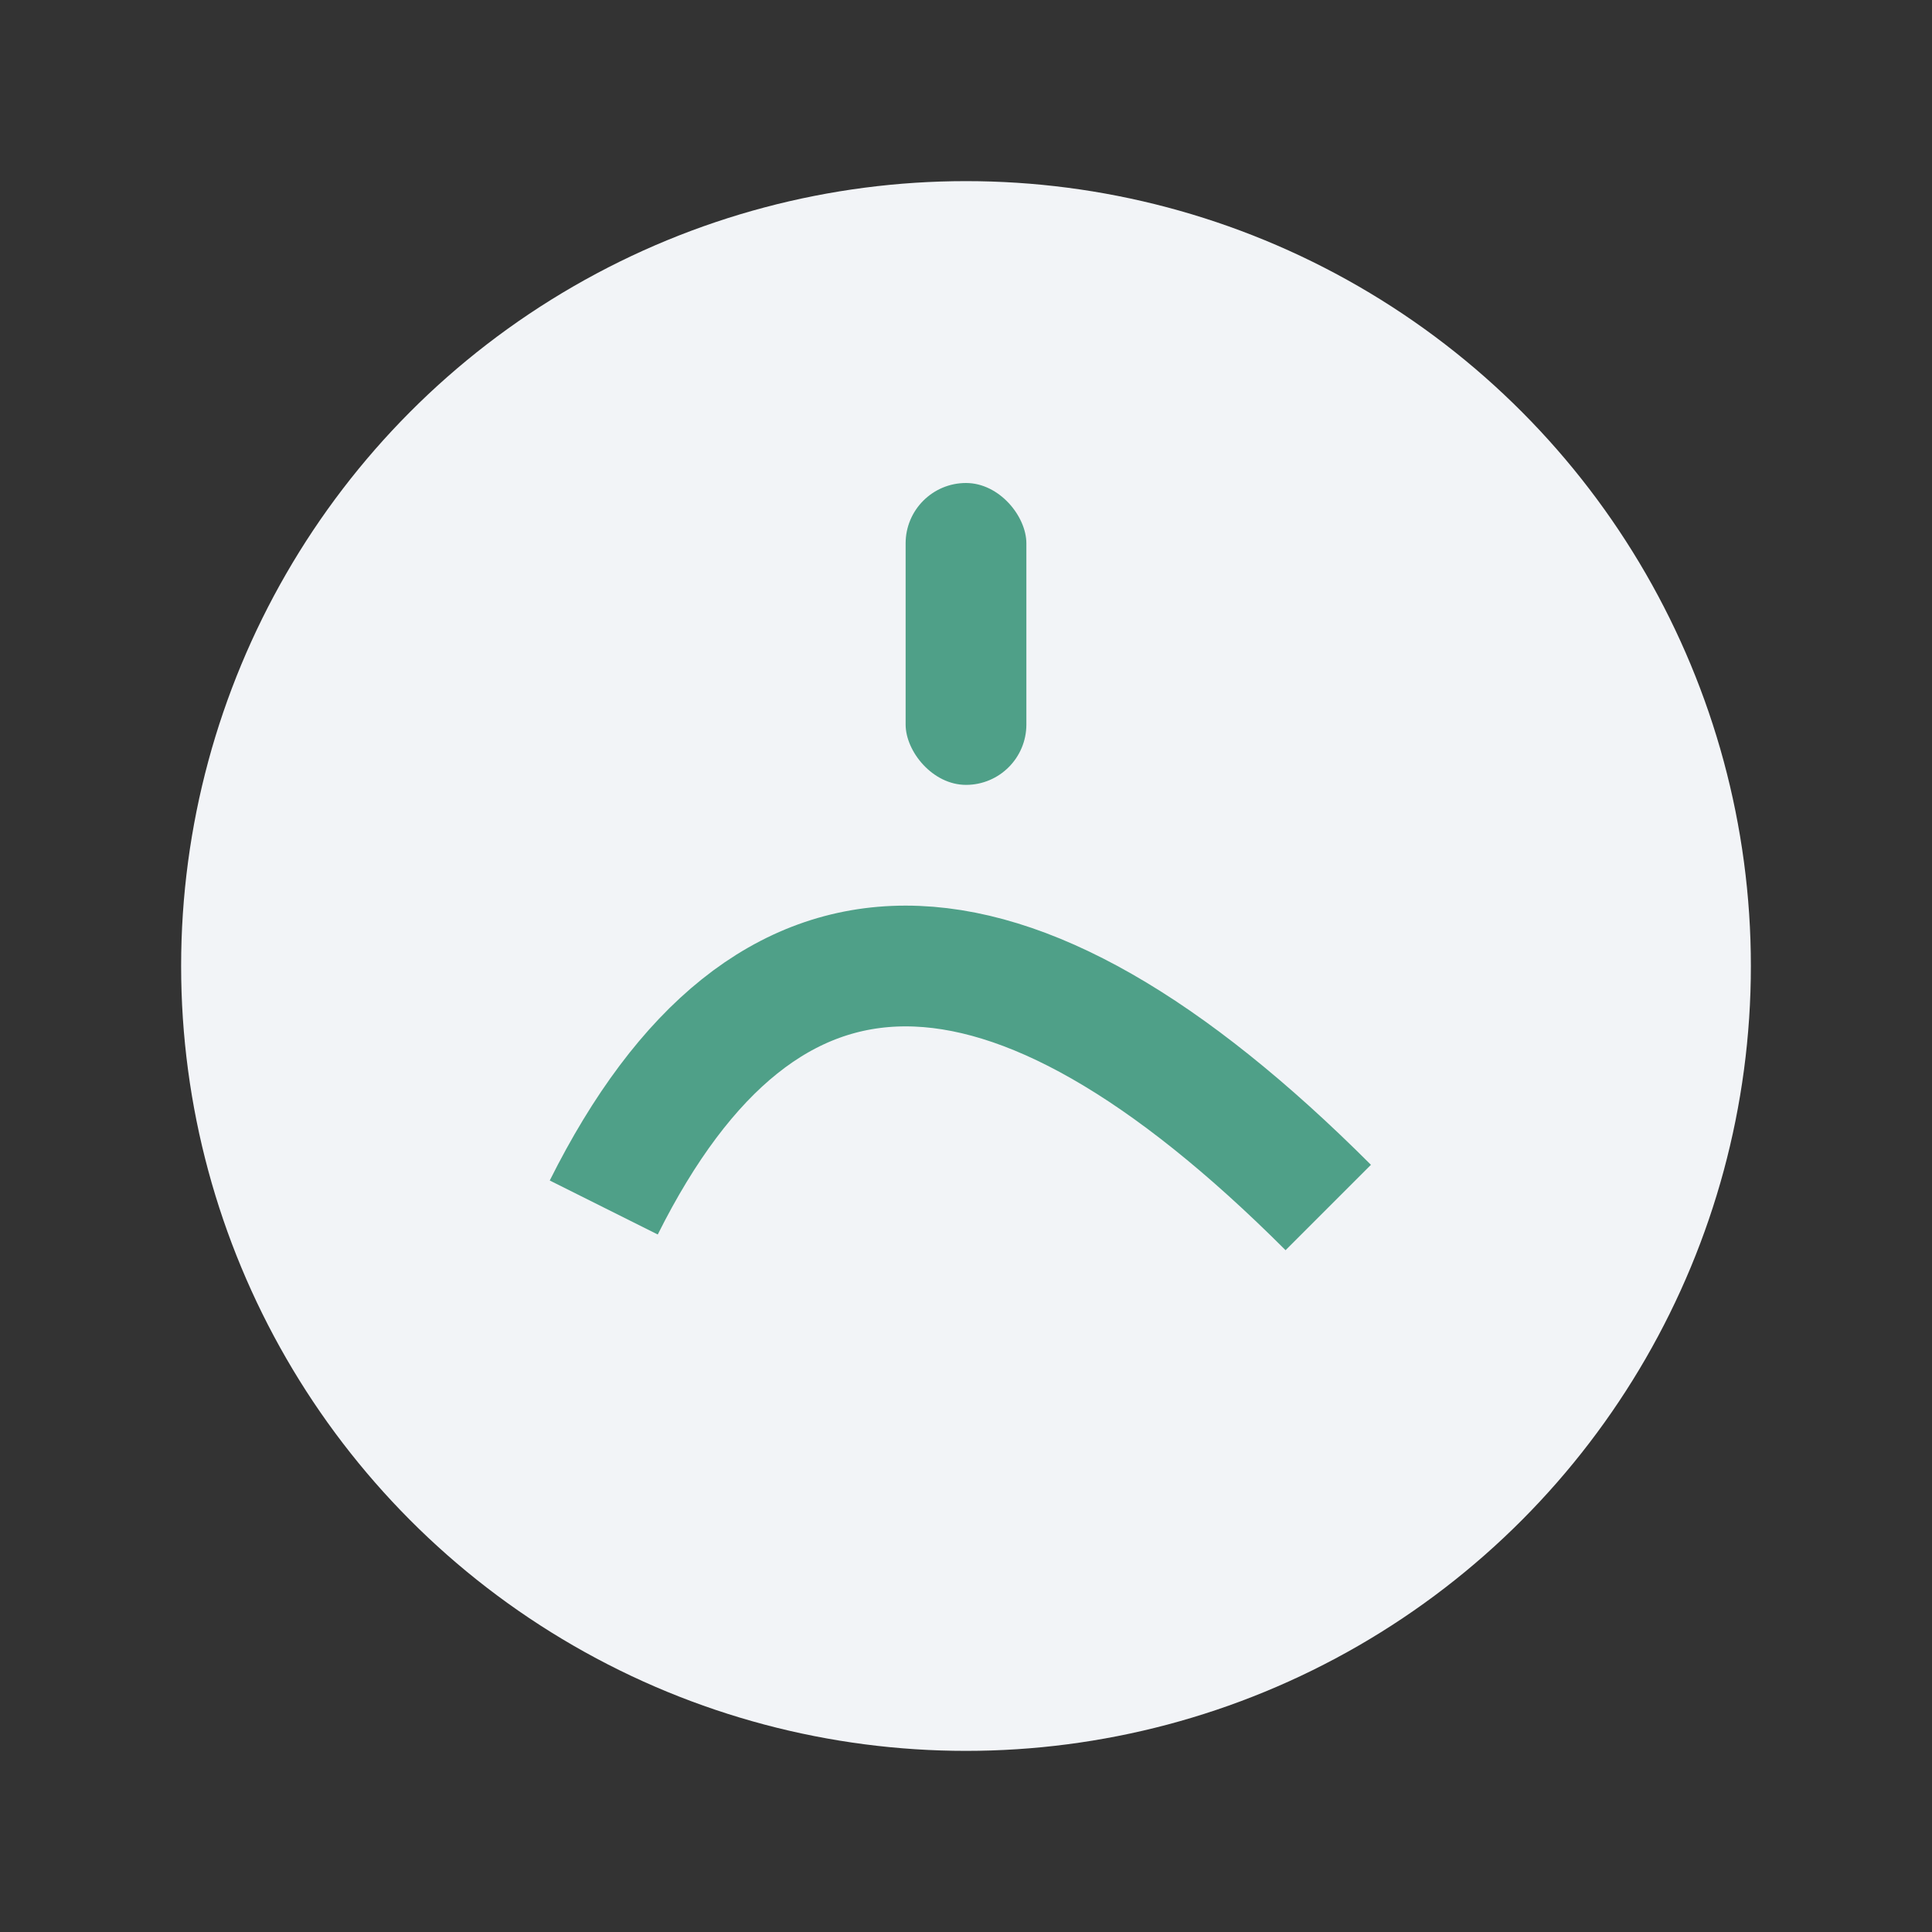 <?xml version="1.0" encoding="UTF-8"?>
<svg xmlns="http://www.w3.org/2000/svg" width="32" height="32" viewBox="0 0 32 32"><rect x="0" y="0" width="32" height="32" fill="#333333" stroke="none"/><ellipse cx="16" cy="16" rx="13" ry="13" fill="#F2F4F7"/><path d="M10 20q4-8 12 0" stroke="#4FA088" stroke-width="2" fill="none"/><rect x="15" y="8" width="2" height="5" rx="1" fill="#4FA088"/></svg>